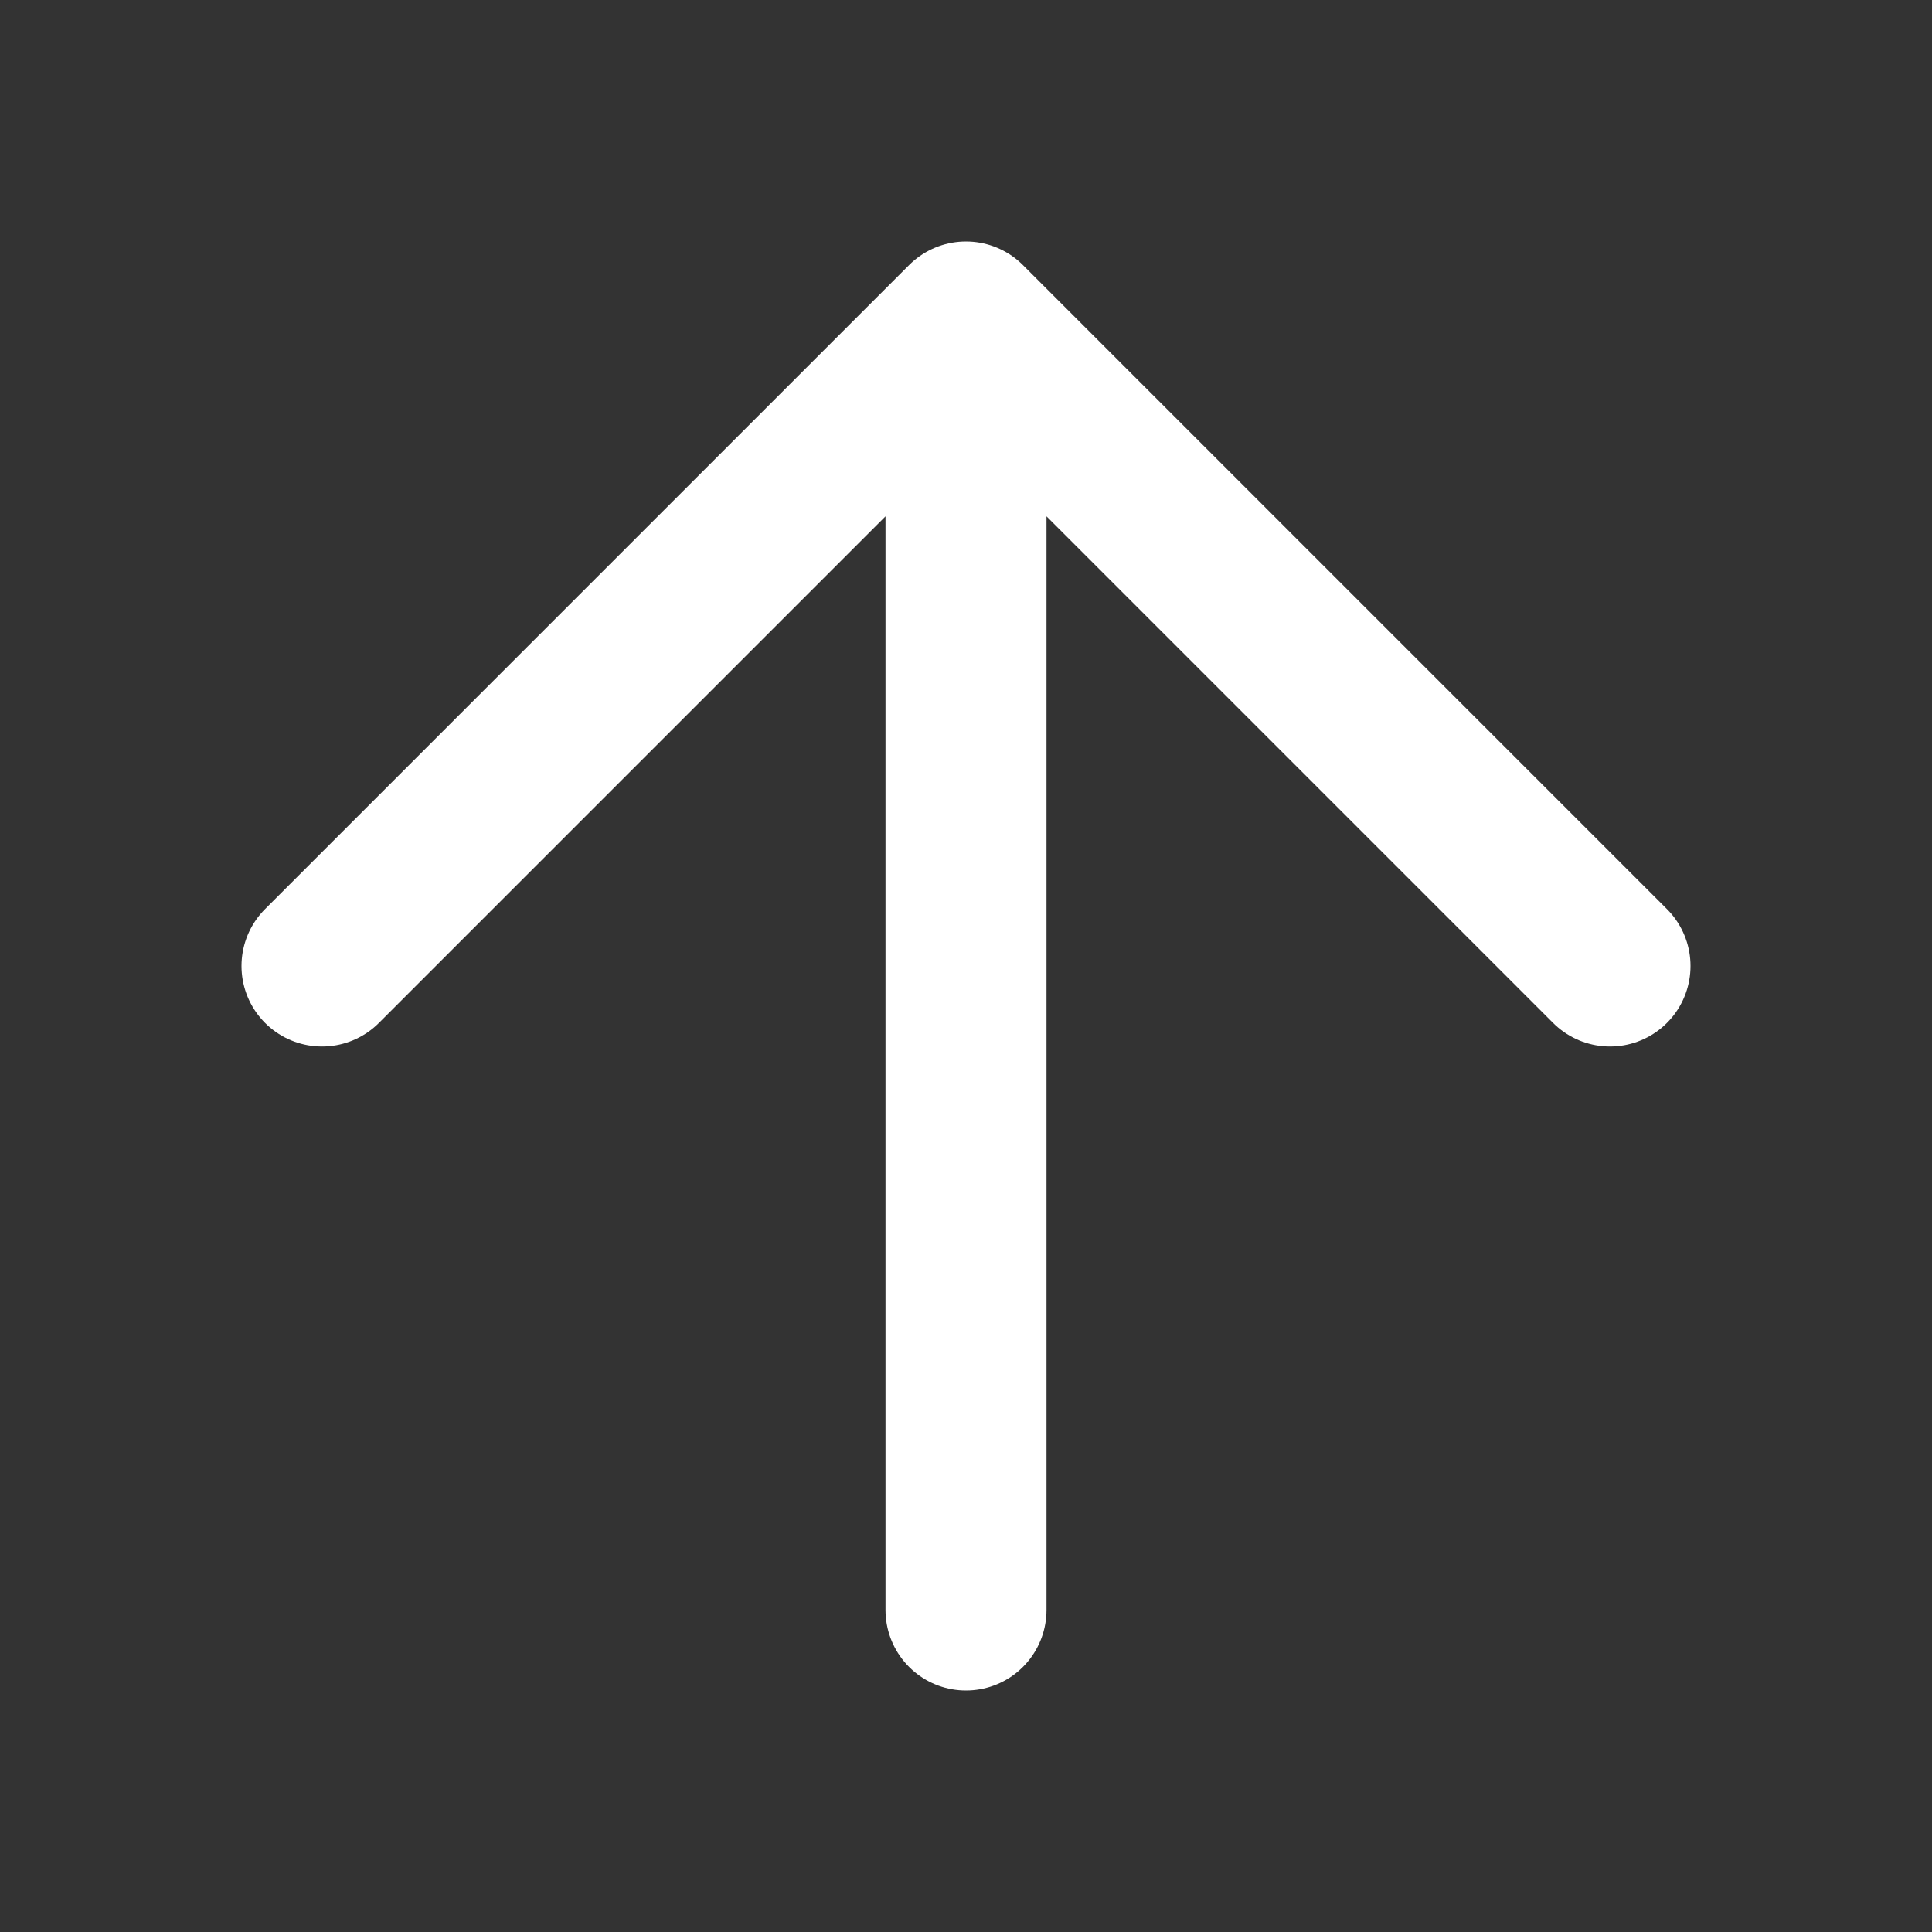 <?xml version="1.0" encoding="UTF-8"?>
<svg width="24" height="24" viewBox="0 0 24 24" fill="none" xmlns="http://www.w3.org/2000/svg">
    <rect x="0" y="0" width="24" height="24" fill="#333333" stroke="none"/>
    <path d="M12 4L4 12M12 4L20 12M12 4V20" stroke="white" stroke-width="2" stroke-linecap="round" stroke-linejoin="round"/>
</svg>
